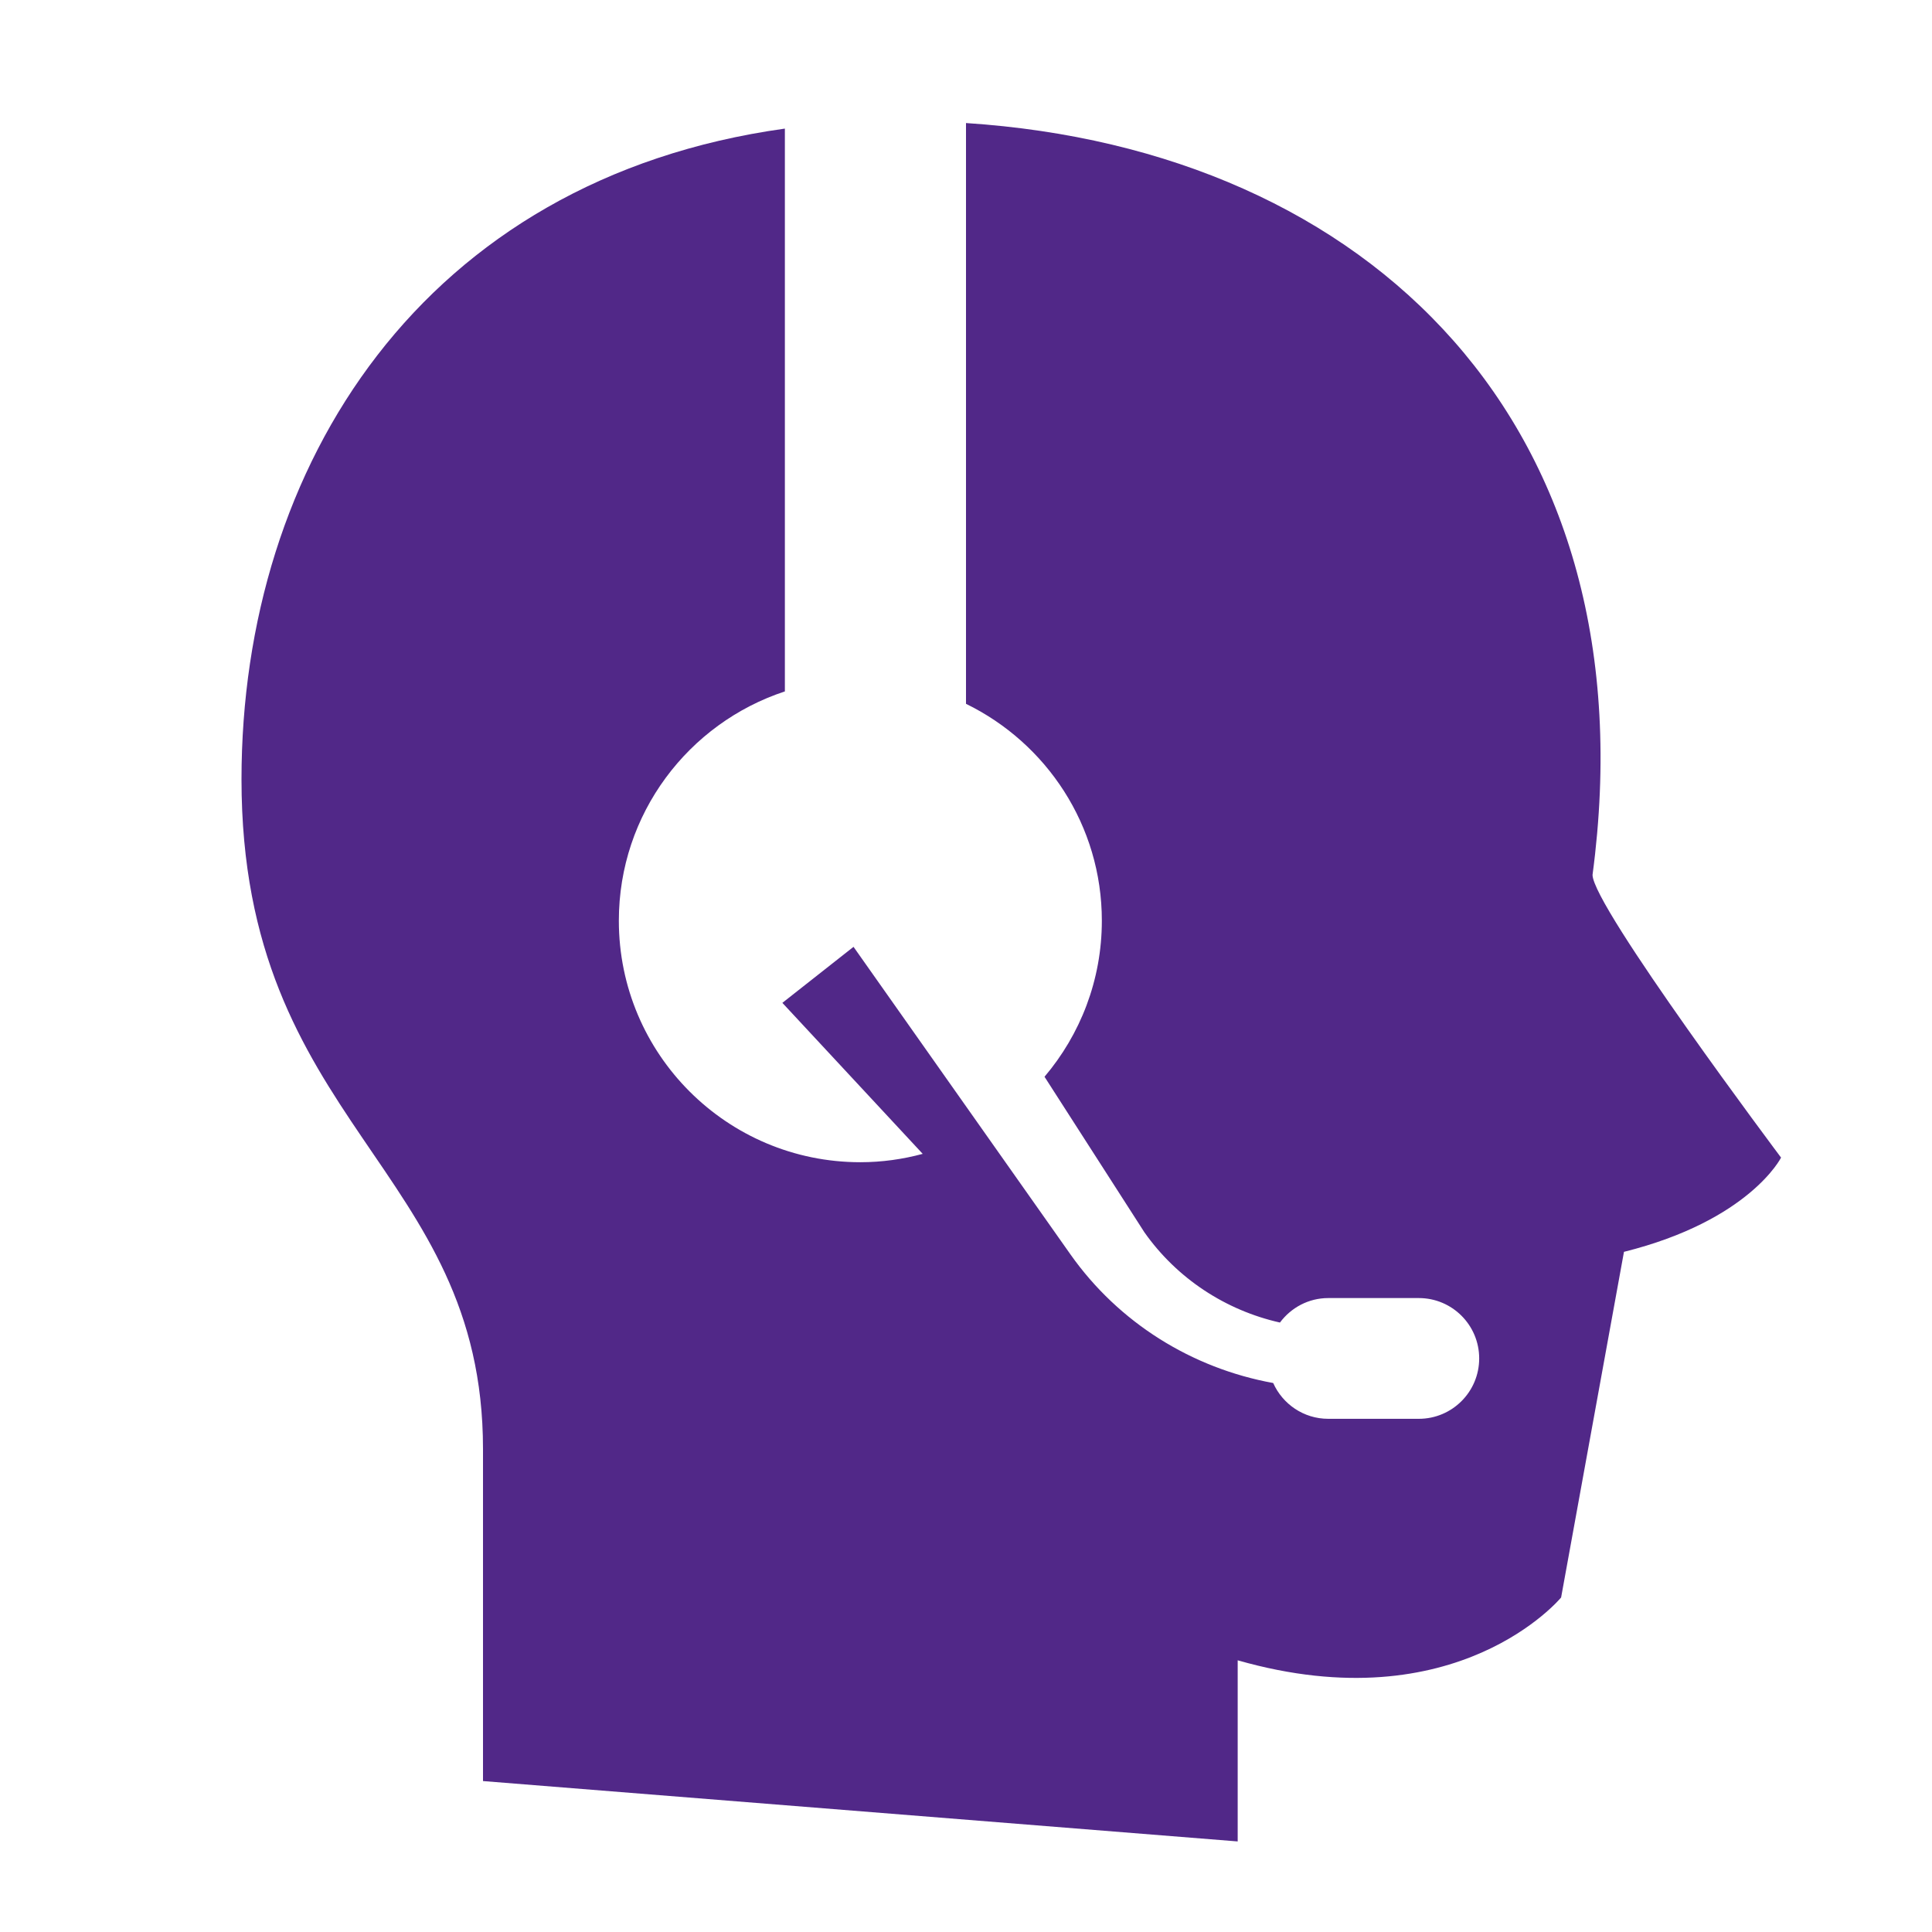 <svg xmlns="http://www.w3.org/2000/svg" viewBox="0 0 64 64" width="512" height="512"><path d="M52.755,28.98C54.733,14.145,45.432,4.955,32,4.076v19.239c2.662,1.299,4.5,4.024,4.5,7.185c0,1.972-0.717,3.774-1.899,5.169l3.31,5.154c1.082,1.534,2.693,2.584,4.489,2.988C42.765,43.321,43.343,43,44,43c0.137,0,2.863,0,3,0c1.105,0,2,0.895,2,2c0,1.105-0.895,2-2,2c-0.137,0-2.863,0-3,0c-0.814,0-1.512-0.488-1.824-1.186c-2.686-0.487-5.116-1.993-6.716-4.261l-7.186-10.188l-2.357,1.856l4.649,5.002C29.907,38.401,29.216,38.5,28.5,38.5c-4.418,0-8-3.582-8-8c0-3.544,2.307-6.546,5.5-7.596V4.26C14,5.929,8,15.427,8,25.816C8,37.265,16,38.633,16,48c0,6.245,0,11,0,11l25,2v-6c7.286,2.082,10.714-2.082,10.714-2.082l2.082-11.449C57.959,40.429,59,38.347,59,38.347S52.755,30.02,52.755,28.98z" fill="#512888"></path></svg>